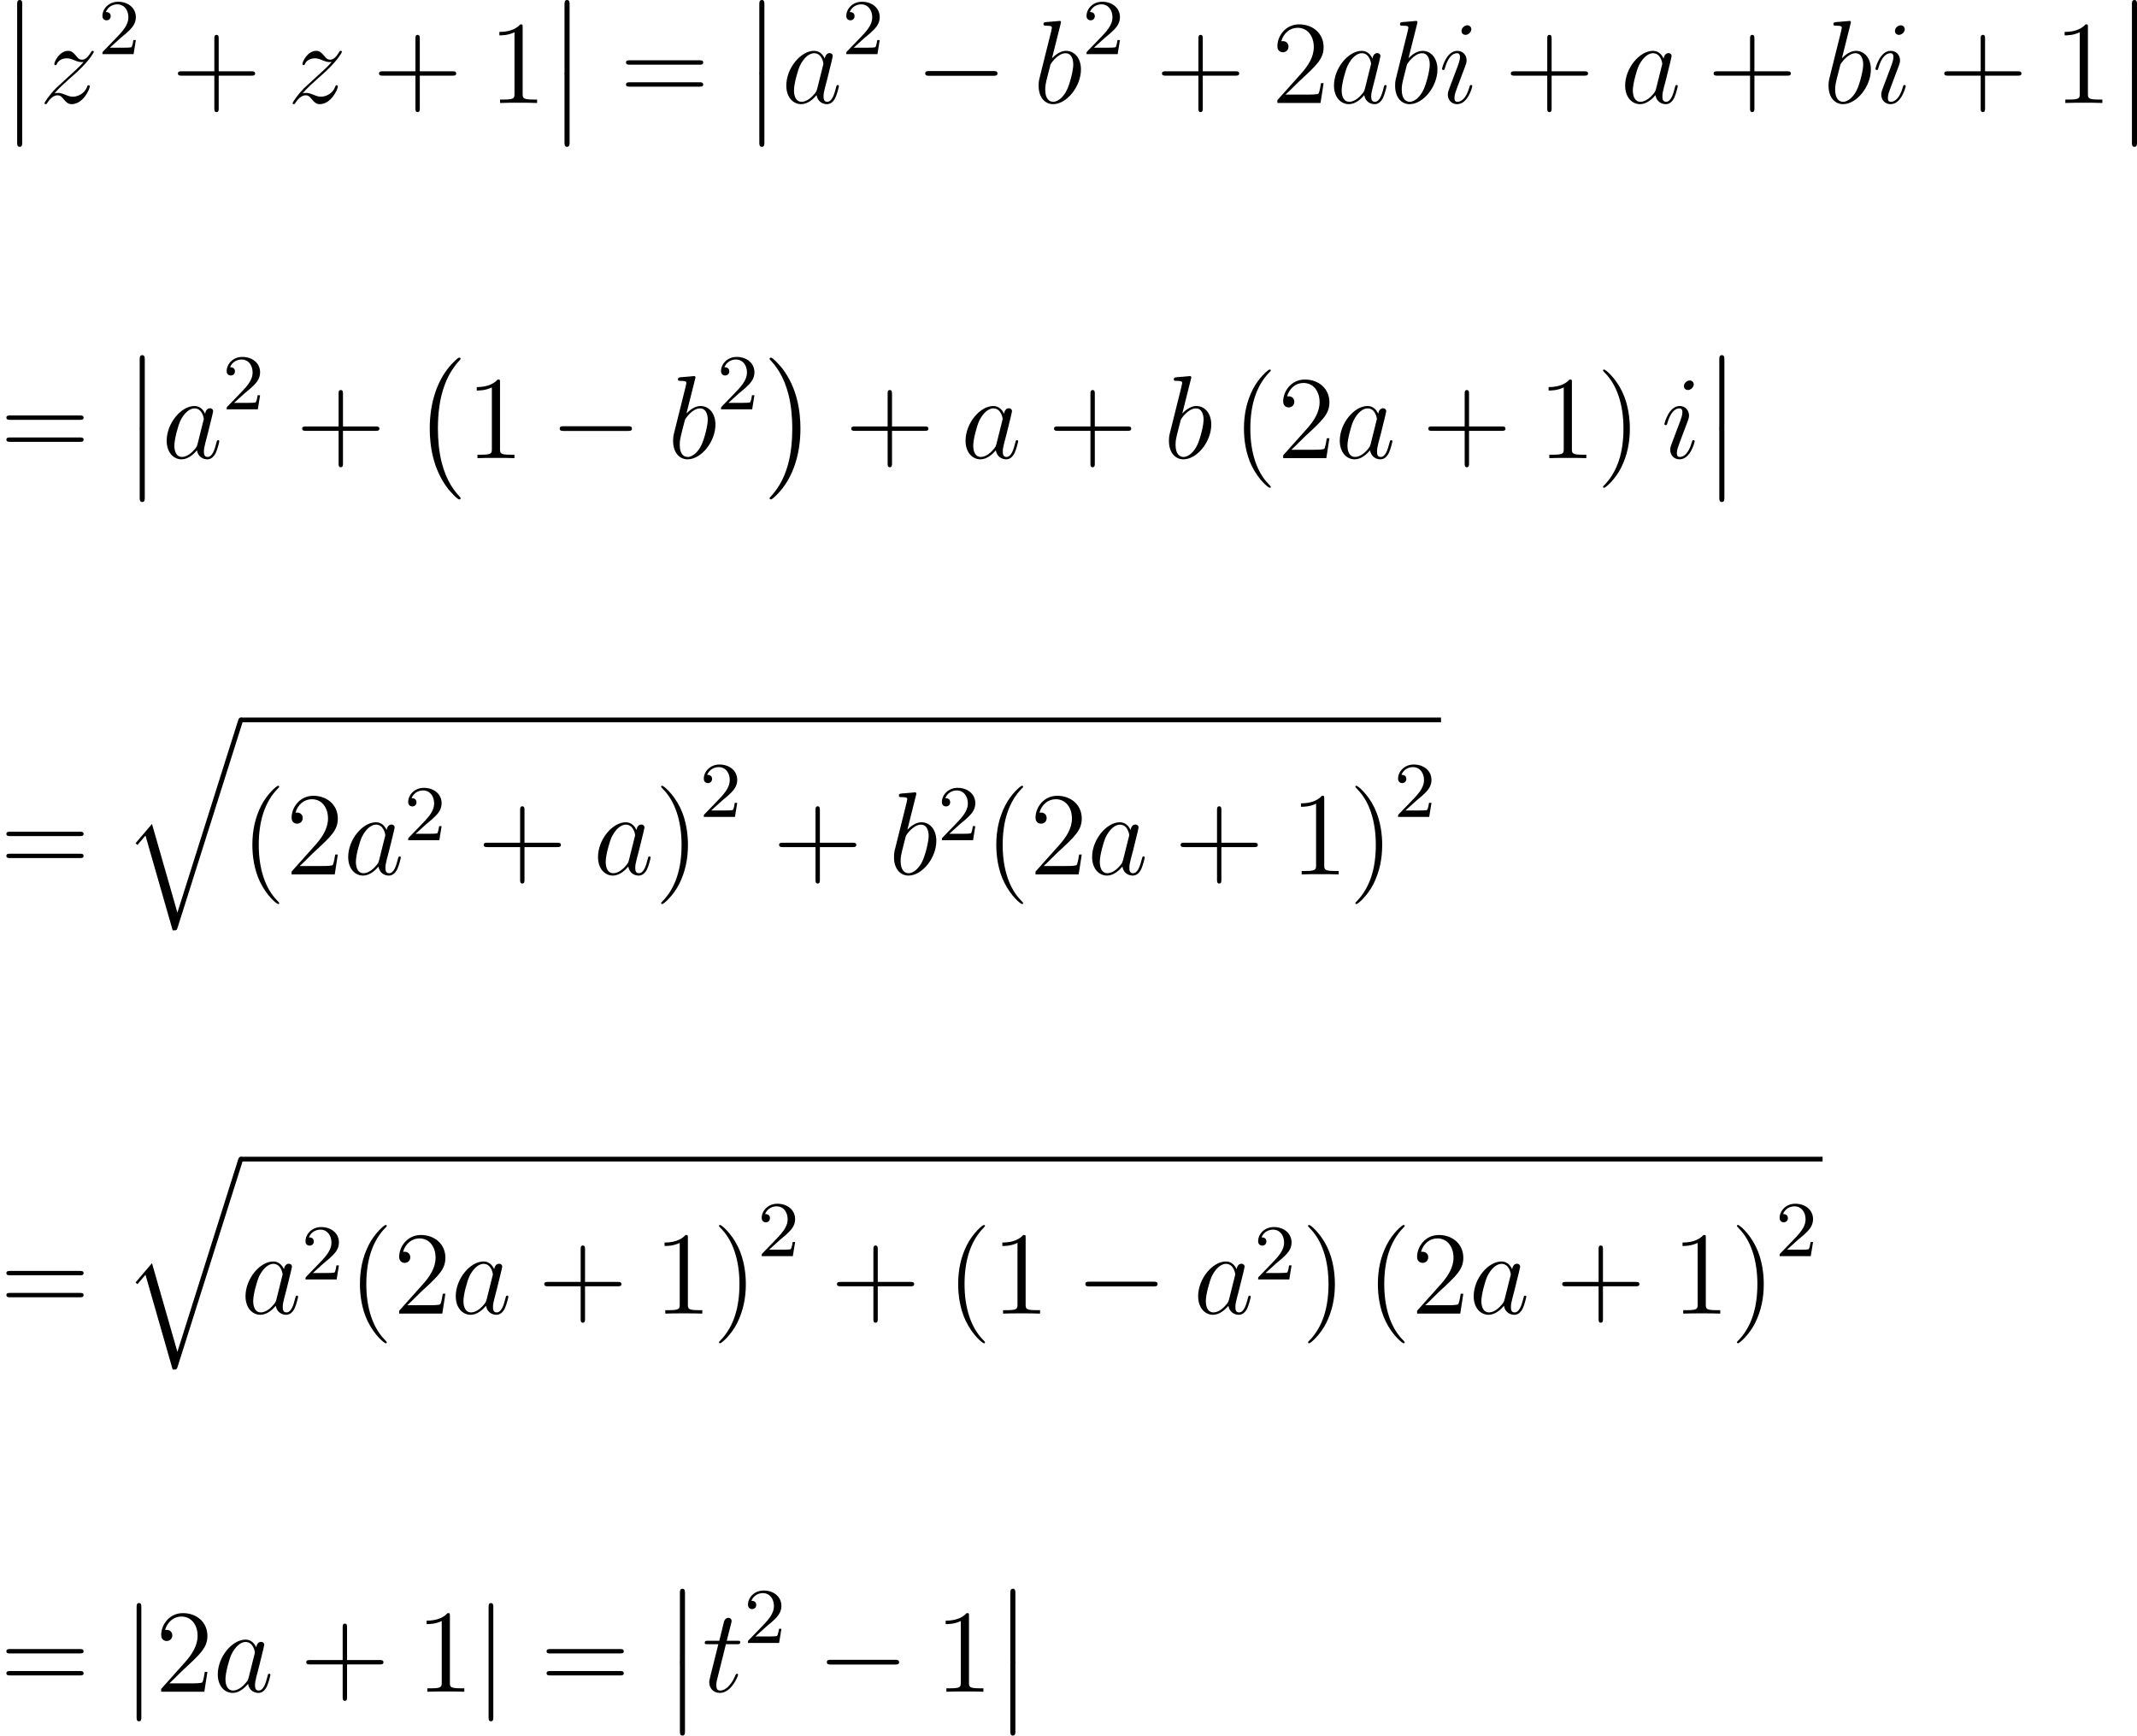 <?xml version='1.0'?>
<!-- This file was generated by dvisvgm 1.14.1 -->
<svg height='175.506pt' version='1.1' viewBox='125.194 66.499 216.085 175.506' width='216.085pt' xmlns='http://www.w3.org/2000/svg' xmlns:xlink='http://www.w3.org/1999/xlink'>
<defs>
<path d='M3.885 2.905C3.885 2.869 3.885 2.845 3.682 2.642C2.487 1.435 1.817 -0.538 1.817 -2.977C1.817 -5.296 2.379 -7.293 3.766 -8.703C3.885 -8.811 3.885 -8.835 3.885 -8.871C3.885 -8.942 3.826 -8.966 3.778 -8.966C3.622 -8.966 2.642 -8.106 2.056 -6.934C1.447 -5.727 1.172 -4.447 1.172 -2.977C1.172 -1.913 1.339 -0.49 1.961 0.789C2.666 2.224 3.646 3.001 3.778 3.001C3.826 3.001 3.885 2.977 3.885 2.905Z' id='g4-40'/>
<path d='M3.371 -2.977C3.371 -3.885 3.252 -5.368 2.582 -6.755C1.877 -8.189 0.897 -8.966 0.765 -8.966C0.717 -8.966 0.658 -8.942 0.658 -8.871C0.658 -8.835 0.658 -8.811 0.861 -8.608C2.056 -7.4 2.726 -5.428 2.726 -2.989C2.726 -0.669 2.164 1.327 0.777 2.738C0.658 2.845 0.658 2.869 0.658 2.905C0.658 2.977 0.717 3.001 0.765 3.001C0.921 3.001 1.901 2.14 2.487 0.968C3.096 -0.251 3.371 -1.542 3.371 -2.977Z' id='g4-41'/>
<path d='M4.77 -2.762H8.07C8.237 -2.762 8.452 -2.762 8.452 -2.977C8.452 -3.204 8.249 -3.204 8.07 -3.204H4.77V-6.504C4.77 -6.671 4.77 -6.886 4.555 -6.886C4.328 -6.886 4.328 -6.683 4.328 -6.504V-3.204H1.028C0.861 -3.204 0.646 -3.204 0.646 -2.989C0.646 -2.762 0.849 -2.762 1.028 -2.762H4.328V0.538C4.328 0.705 4.328 0.921 4.543 0.921C4.77 0.921 4.77 0.717 4.77 0.538V-2.762Z' id='g4-43'/>
<path d='M3.443 -7.663C3.443 -7.938 3.443 -7.95 3.204 -7.95C2.917 -7.627 2.319 -7.185 1.088 -7.185V-6.838C1.363 -6.838 1.961 -6.838 2.618 -7.149V-0.921C2.618 -0.49 2.582 -0.347 1.53 -0.347H1.16V0C1.482 -0.024 2.642 -0.024 3.037 -0.024S4.579 -0.024 4.902 0V-0.347H4.531C3.479 -0.347 3.443 -0.49 3.443 -0.921V-7.663Z' id='g4-49'/>
<path d='M5.26 -2.008H4.997C4.961 -1.805 4.866 -1.148 4.746 -0.956C4.663 -0.849 3.981 -0.849 3.622 -0.849H1.411C1.734 -1.124 2.463 -1.889 2.774 -2.176C4.591 -3.85 5.26 -4.471 5.26 -5.655C5.26 -7.03 4.172 -7.95 2.786 -7.95S0.586 -6.767 0.586 -5.738C0.586 -5.129 1.112 -5.129 1.148 -5.129C1.399 -5.129 1.71 -5.308 1.71 -5.691C1.71 -6.025 1.482 -6.253 1.148 -6.253C1.04 -6.253 1.016 -6.253 0.98 -6.241C1.207 -7.054 1.853 -7.603 2.63 -7.603C3.646 -7.603 4.268 -6.755 4.268 -5.655C4.268 -4.639 3.682 -3.754 3.001 -2.989L0.586 -0.287V0H4.949L5.26 -2.008Z' id='g4-50'/>
<path d='M8.07 -3.873C8.237 -3.873 8.452 -3.873 8.452 -4.089C8.452 -4.316 8.249 -4.316 8.07 -4.316H1.028C0.861 -4.316 0.646 -4.316 0.646 -4.101C0.646 -3.873 0.849 -3.873 1.028 -3.873H8.07ZM8.07 -1.65C8.237 -1.65 8.452 -1.65 8.452 -1.865C8.452 -2.092 8.249 -2.092 8.07 -2.092H1.028C0.861 -2.092 0.646 -2.092 0.646 -1.877C0.646 -1.65 0.849 -1.65 1.028 -1.65H8.07Z' id='g4-61'/>
<path d='M4.937 13.736C4.937 13.689 4.914 13.665 4.89 13.629C4.34 13.043 3.527 12.075 3.025 10.126C2.75 9.038 2.642 7.807 2.642 6.695C2.642 3.551 3.395 1.351 4.83 -0.203C4.937 -0.311 4.937 -0.335 4.937 -0.359C4.937 -0.478 4.842 -0.478 4.794 -0.478C4.615 -0.478 3.969 0.239 3.814 0.418C2.594 1.865 1.817 4.017 1.817 6.683C1.817 8.381 2.116 10.784 3.682 12.804C3.802 12.947 4.579 13.856 4.794 13.856C4.842 13.856 4.937 13.856 4.937 13.736Z' id='g0-0'/>
<path d='M3.646 6.695C3.646 4.997 3.347 2.594 1.781 0.574C1.662 0.43 0.885 -0.478 0.669 -0.478C0.61 -0.478 0.526 -0.454 0.526 -0.359C0.526 -0.311 0.55 -0.275 0.598 -0.239C1.172 0.383 1.949 1.351 2.439 3.252C2.714 4.34 2.821 5.571 2.821 6.683C2.821 7.89 2.714 9.11 2.403 10.281C1.949 11.955 1.243 12.912 0.634 13.581C0.526 13.689 0.526 13.713 0.526 13.736C0.526 13.832 0.61 13.856 0.669 13.856C0.849 13.856 1.506 13.127 1.65 12.959C2.869 11.513 3.646 9.361 3.646 6.695Z' id='g0-1'/>
<path d='M1.734 6.982C1.734 7.173 1.734 7.424 1.985 7.424C2.248 7.424 2.248 7.185 2.248 6.982V0.191C2.248 0 2.248 -0.251 1.997 -0.251C1.734 -0.251 1.734 -0.012 1.734 0.191V6.982Z' id='g0-12'/>
<path d='M5.547 19.248L2.977 10.281L1.315 12.23L1.506 12.409L2.319 11.453L5.069 21.041C5.464 21.041 5.475 21.041 5.571 20.754L12.134 0C12.194 -0.179 12.194 -0.227 12.194 -0.239C12.194 -0.371 12.099 -0.478 11.955 -0.478C11.776 -0.478 11.728 -0.323 11.68 -0.167L5.547 19.248Z' id='g0-113'/>
<path d='M7.878 -2.75C8.082 -2.75 8.297 -2.75 8.297 -2.989S8.082 -3.228 7.878 -3.228H1.411C1.207 -3.228 0.992 -3.228 0.992 -2.989S1.207 -2.75 1.411 -2.75H7.878Z' id='g1-0'/>
<path d='M1.901 -8.536C1.901 -8.751 1.901 -8.966 1.662 -8.966S1.423 -8.751 1.423 -8.536V2.558C1.423 2.774 1.423 2.989 1.662 2.989S1.901 2.774 1.901 2.558V-8.536Z' id='g1-106'/>
<path d='M2.248 -1.626C2.375 -1.745 2.71 -2.008 2.837 -2.12C3.332 -2.574 3.802 -3.013 3.802 -3.738C3.802 -4.686 3.005 -5.3 2.008 -5.3C1.052 -5.3 0.422 -4.575 0.422 -3.865C0.422 -3.475 0.733 -3.419 0.845 -3.419C1.012 -3.419 1.259 -3.539 1.259 -3.842C1.259 -4.256 0.861 -4.256 0.765 -4.256C0.996 -4.838 1.53 -5.037 1.921 -5.037C2.662 -5.037 3.045 -4.407 3.045 -3.738C3.045 -2.909 2.463 -2.303 1.522 -1.339L0.518 -0.303C0.422 -0.215 0.422 -0.199 0.422 0H3.571L3.802 -1.427H3.555C3.531 -1.267 3.467 -0.869 3.371 -0.717C3.324 -0.654 2.718 -0.654 2.59 -0.654H1.172L2.248 -1.626Z' id='g3-50'/>
<path d='M3.599 -1.423C3.539 -1.219 3.539 -1.196 3.371 -0.968C3.108 -0.634 2.582 -0.12 2.02 -0.12C1.53 -0.12 1.255 -0.562 1.255 -1.267C1.255 -1.925 1.626 -3.264 1.853 -3.766C2.26 -4.603 2.821 -5.033 3.288 -5.033C4.077 -5.033 4.232 -4.053 4.232 -3.957C4.232 -3.945 4.196 -3.79 4.184 -3.766L3.599 -1.423ZM4.364 -4.483C4.232 -4.794 3.909 -5.272 3.288 -5.272C1.937 -5.272 0.478 -3.527 0.478 -1.757C0.478 -0.574 1.172 0.12 1.985 0.12C2.642 0.12 3.204 -0.395 3.539 -0.789C3.658 -0.084 4.22 0.12 4.579 0.12S5.224 -0.096 5.44 -0.526C5.631 -0.933 5.798 -1.662 5.798 -1.71C5.798 -1.769 5.75 -1.817 5.679 -1.817C5.571 -1.817 5.559 -1.757 5.511 -1.578C5.332 -0.873 5.105 -0.12 4.615 -0.12C4.268 -0.12 4.244 -0.43 4.244 -0.669C4.244 -0.944 4.28 -1.076 4.388 -1.542C4.471 -1.841 4.531 -2.104 4.627 -2.451C5.069 -4.244 5.177 -4.674 5.177 -4.746C5.177 -4.914 5.045 -5.045 4.866 -5.045C4.483 -5.045 4.388 -4.627 4.364 -4.483Z' id='g2-97'/>
<path d='M2.762 -7.998C2.774 -8.046 2.798 -8.118 2.798 -8.177C2.798 -8.297 2.678 -8.297 2.654 -8.297C2.642 -8.297 2.212 -8.261 1.997 -8.237C1.793 -8.225 1.614 -8.201 1.399 -8.189C1.112 -8.165 1.028 -8.153 1.028 -7.938C1.028 -7.819 1.148 -7.819 1.267 -7.819C1.877 -7.819 1.877 -7.711 1.877 -7.592C1.877 -7.508 1.781 -7.161 1.734 -6.946L1.447 -5.798C1.327 -5.32 0.646 -2.606 0.598 -2.391C0.538 -2.092 0.538 -1.889 0.538 -1.734C0.538 -0.514 1.219 0.12 1.997 0.12C3.383 0.12 4.818 -1.662 4.818 -3.395C4.818 -4.495 4.196 -5.272 3.3 -5.272C2.678 -5.272 2.116 -4.758 1.889 -4.519L2.762 -7.998ZM2.008 -0.12C1.626 -0.12 1.207 -0.406 1.207 -1.339C1.207 -1.734 1.243 -1.961 1.459 -2.798C1.494 -2.953 1.686 -3.718 1.734 -3.873C1.757 -3.969 2.463 -5.033 3.276 -5.033C3.802 -5.033 4.041 -4.507 4.041 -3.885C4.041 -3.312 3.706 -1.961 3.407 -1.339C3.108 -0.693 2.558 -0.12 2.008 -0.12Z' id='g2-98'/>
<path d='M3.383 -1.71C3.383 -1.769 3.335 -1.817 3.264 -1.817C3.156 -1.817 3.144 -1.781 3.084 -1.578C2.774 -0.49 2.283 -0.12 1.889 -0.12C1.745 -0.12 1.578 -0.155 1.578 -0.514C1.578 -0.837 1.722 -1.196 1.853 -1.554L2.69 -3.778C2.726 -3.873 2.809 -4.089 2.809 -4.316C2.809 -4.818 2.451 -5.272 1.865 -5.272C0.765 -5.272 0.323 -3.539 0.323 -3.443C0.323 -3.395 0.371 -3.335 0.454 -3.335C0.562 -3.335 0.574 -3.383 0.622 -3.551C0.909 -4.555 1.363 -5.033 1.829 -5.033C1.937 -5.033 2.14 -5.021 2.14 -4.639C2.14 -4.328 1.985 -3.933 1.889 -3.67L1.052 -1.447C0.98 -1.255 0.909 -1.064 0.909 -0.849C0.909 -0.311 1.279 0.12 1.853 0.12C2.953 0.12 3.383 -1.626 3.383 -1.71ZM3.288 -7.46C3.288 -7.639 3.144 -7.855 2.881 -7.855C2.606 -7.855 2.295 -7.592 2.295 -7.281C2.295 -6.982 2.546 -6.886 2.69 -6.886C3.013 -6.886 3.288 -7.197 3.288 -7.46Z' id='g2-105'/>
<path d='M2.403 -4.806H3.503C3.73 -4.806 3.85 -4.806 3.85 -5.021C3.85 -5.153 3.778 -5.153 3.539 -5.153H2.487L2.929 -6.898C2.977 -7.066 2.977 -7.089 2.977 -7.173C2.977 -7.364 2.821 -7.472 2.666 -7.472C2.57 -7.472 2.295 -7.436 2.2 -7.054L1.734 -5.153H0.61C0.371 -5.153 0.263 -5.153 0.263 -4.926C0.263 -4.806 0.347 -4.806 0.574 -4.806H1.638L0.849 -1.65C0.753 -1.231 0.717 -1.112 0.717 -0.956C0.717 -0.395 1.112 0.12 1.781 0.12C2.989 0.12 3.634 -1.626 3.634 -1.71C3.634 -1.781 3.587 -1.817 3.515 -1.817C3.491 -1.817 3.443 -1.817 3.419 -1.769C3.407 -1.757 3.395 -1.745 3.312 -1.554C3.061 -0.956 2.511 -0.12 1.817 -0.12C1.459 -0.12 1.435 -0.418 1.435 -0.681C1.435 -0.693 1.435 -0.921 1.47 -1.064L2.403 -4.806Z' id='g2-116'/>
<path d='M1.518 -0.968C2.032 -1.554 2.451 -1.925 3.049 -2.463C3.766 -3.084 4.077 -3.383 4.244 -3.563C5.081 -4.388 5.499 -5.081 5.499 -5.177S5.404 -5.272 5.38 -5.272C5.296 -5.272 5.272 -5.224 5.212 -5.141C4.914 -4.627 4.627 -4.376 4.316 -4.376C4.065 -4.376 3.933 -4.483 3.706 -4.77C3.455 -5.069 3.252 -5.272 2.905 -5.272C2.032 -5.272 1.506 -4.184 1.506 -3.933C1.506 -3.897 1.518 -3.826 1.626 -3.826C1.722 -3.826 1.734 -3.873 1.769 -3.957C1.973 -4.435 2.546 -4.519 2.774 -4.519C3.025 -4.519 3.264 -4.435 3.515 -4.328C3.969 -4.136 4.16 -4.136 4.28 -4.136C4.364 -4.136 4.411 -4.136 4.471 -4.148C4.077 -3.682 3.431 -3.108 2.893 -2.618L1.686 -1.506C0.956 -0.765 0.514 -0.06 0.514 0.024C0.514 0.096 0.574 0.12 0.646 0.12S0.729 0.108 0.813 -0.036C1.004 -0.335 1.387 -0.777 1.829 -0.777C2.08 -0.777 2.2 -0.693 2.439 -0.395C2.666 -0.132 2.869 0.12 3.252 0.12C4.423 0.12 5.093 -1.399 5.093 -1.674C5.093 -1.722 5.081 -1.793 4.961 -1.793C4.866 -1.793 4.854 -1.745 4.818 -1.626C4.555 -0.921 3.85 -0.634 3.383 -0.634C3.132 -0.634 2.893 -0.717 2.642 -0.825C2.164 -1.016 2.032 -1.016 1.877 -1.016C1.757 -1.016 1.626 -1.016 1.518 -0.968Z' id='g2-122'/>
</defs>
<g id='page1'>
<use x='125.194' xlink:href='#g0-12' y='66.75'/>
<use x='125.194' xlink:href='#g0-12' y='73.923'/>
<use x='129.179' xlink:href='#g2-122' y='76.912'/>
<use x='135.129' xlink:href='#g3-50' y='71.975'/>
<use x='142.539' xlink:href='#g4-43' y='76.912'/>
<use x='154.266' xlink:href='#g2-122' y='76.912'/>
<use x='162.873' xlink:href='#g4-43' y='76.912'/>
<use x='174.6' xlink:href='#g4-49' y='76.912'/>
<use x='180.541' xlink:href='#g0-12' y='66.75'/>
<use x='180.541' xlink:href='#g0-12' y='73.923'/>
<use x='187.847' xlink:href='#g4-61' y='76.912'/>
<use x='200.239' xlink:href='#g0-12' y='66.75'/>
<use x='200.239' xlink:href='#g0-12' y='73.923'/>
<use x='204.224' xlink:href='#g2-97' y='76.912'/>
<use x='210.346' xlink:href='#g3-50' y='71.975'/>
<use x='217.758' xlink:href='#g1-0' y='76.912'/>
<use x='229.678' xlink:href='#g2-98' y='76.912'/>
<use x='234.637' xlink:href='#g3-50' y='71.975'/>
<use x='242.044' xlink:href='#g4-43' y='76.912'/>
<use x='253.772' xlink:href='#g4-50' y='76.912'/>
<use x='259.603' xlink:href='#g2-97' y='76.912'/>
<use x='265.725' xlink:href='#g2-98' y='76.912'/>
<use x='270.683' xlink:href='#g2-105' y='76.912'/>
<use x='277.318' xlink:href='#g4-43' y='76.912'/>
<use x='289.046' xlink:href='#g2-97' y='76.912'/>
<use x='297.824' xlink:href='#g4-43' y='76.912'/>
<use x='309.552' xlink:href='#g2-98' y='76.912'/>
<use x='314.51' xlink:href='#g2-105' y='76.912'/>
<use x='321.145' xlink:href='#g4-43' y='76.912'/>
<use x='332.873' xlink:href='#g4-49' y='76.912'/>
<use x='339.031' xlink:href='#g0-12' y='66.75'/>
<use x='339.031' xlink:href='#g0-12' y='73.923'/>
<use x='125.194' xlink:href='#g4-61' y='112.827'/>
<use x='137.585' xlink:href='#g0-12' y='102.665'/>
<use x='137.585' xlink:href='#g0-12' y='109.838'/>
<use x='141.57' xlink:href='#g2-97' y='112.827'/>
<use x='147.692' xlink:href='#g3-50' y='107.891'/>
<use x='155.104' xlink:href='#g4-43' y='112.827'/>
<use x='166.832' xlink:href='#g0-0' y='103.143'/>
<use x='172.311' xlink:href='#g4-49' y='112.827'/>
<use x='180.799' xlink:href='#g1-0' y='112.827'/>
<use x='192.719' xlink:href='#g2-98' y='112.827'/>
<use x='197.678' xlink:href='#g3-50' y='107.891'/>
<use x='202.485' xlink:href='#g0-1' y='103.143'/>
<use x='210.621' xlink:href='#g4-43' y='112.827'/>
<use x='222.349' xlink:href='#g2-97' y='112.827'/>
<use x='231.127' xlink:href='#g4-43' y='112.827'/>
<use x='242.855' xlink:href='#g2-98' y='112.827'/>
<use x='249.806' xlink:href='#g4-40' y='112.827'/>
<use x='254.358' xlink:href='#g4-50' y='112.827'/>
<use x='260.189' xlink:href='#g2-97' y='112.827'/>
<use x='268.968' xlink:href='#g4-43' y='112.827'/>
<use x='280.695' xlink:href='#g4-49' y='112.827'/>
<use x='286.627' xlink:href='#g4-41' y='112.827'/>
<use x='293.172' xlink:href='#g2-105' y='112.827'/>
<use x='297.309' xlink:href='#g0-12' y='102.665'/>
<use x='297.309' xlink:href='#g0-12' y='109.838'/>
<use x='125.194' xlink:href='#g4-61' y='154.92'/>
<use x='137.585' xlink:href='#g0-113' y='139.537'/>
<rect height='0.478' width='121.363' x='149.541' y='139.059'/>
<use x='149.541' xlink:href='#g4-40' y='154.92'/>
<use x='154.093' xlink:href='#g4-50' y='154.92'/>
<use x='159.924' xlink:href='#g2-97' y='154.92'/>
<use x='166.046' xlink:href='#g3-50' y='151.466'/>
<use x='173.458' xlink:href='#g4-43' y='154.92'/>
<use x='185.185' xlink:href='#g2-97' y='154.92'/>
<use x='191.386' xlink:href='#g4-41' y='154.92'/>
<use x='195.938' xlink:href='#g3-50' y='149.108'/>
<use x='203.327' xlink:href='#g4-43' y='154.92'/>
<use x='215.055' xlink:href='#g2-98' y='154.92'/>
<use x='220.013' xlink:href='#g3-50' y='151.466'/>
<use x='224.764' xlink:href='#g4-40' y='154.92'/>
<use x='229.316' xlink:href='#g4-50' y='154.92'/>
<use x='235.147' xlink:href='#g2-97' y='154.92'/>
<use x='243.926' xlink:href='#g4-43' y='154.92'/>
<use x='255.653' xlink:href='#g4-49' y='154.92'/>
<use x='261.585' xlink:href='#g4-41' y='154.92'/>
<use x='266.138' xlink:href='#g3-50' y='149.108'/>
<use x='125.194' xlink:href='#g4-61' y='199.333'/>
<use x='137.585' xlink:href='#g0-113' y='183.951'/>
<rect height='0.478' width='159.946' x='149.541' y='183.472'/>
<use x='149.541' xlink:href='#g2-97' y='199.333'/>
<use x='155.663' xlink:href='#g3-50' y='195.88'/>
<use x='160.418' xlink:href='#g4-40' y='199.333'/>
<use x='164.97' xlink:href='#g4-50' y='199.333'/>
<use x='170.801' xlink:href='#g2-97' y='199.333'/>
<use x='179.58' xlink:href='#g4-43' y='199.333'/>
<use x='191.307' xlink:href='#g4-49' y='199.333'/>
<use x='197.239' xlink:href='#g4-41' y='199.333'/>
<use x='201.791' xlink:href='#g3-50' y='193.522'/>
<use x='209.18' xlink:href='#g4-43' y='199.333'/>
<use x='220.908' xlink:href='#g4-40' y='199.333'/>
<use x='225.46' xlink:href='#g4-49' y='199.333'/>
<use x='233.948' xlink:href='#g1-0' y='199.333'/>
<use x='245.868' xlink:href='#g2-97' y='199.333'/>
<use x='251.99' xlink:href='#g3-50' y='195.88'/>
<use x='256.802' xlink:href='#g4-41' y='199.333'/>
<use x='263.347' xlink:href='#g4-40' y='199.333'/>
<use x='267.899' xlink:href='#g4-50' y='199.333'/>
<use x='273.73' xlink:href='#g2-97' y='199.333'/>
<use x='282.509' xlink:href='#g4-43' y='199.333'/>
<use x='294.236' xlink:href='#g4-49' y='199.333'/>
<use x='300.168' xlink:href='#g4-41' y='199.333'/>
<use x='304.72' xlink:href='#g3-50' y='193.522'/>
<use x='125.194' xlink:href='#g4-61' y='237.57'/>
<use x='137.585' xlink:href='#g1-106' y='237.57'/>
<use x='140.906' xlink:href='#g4-50' y='237.57'/>
<use x='146.737' xlink:href='#g2-97' y='237.57'/>
<use x='155.516' xlink:href='#g4-43' y='237.57'/>
<use x='167.243' xlink:href='#g4-49' y='237.57'/>
<use x='173.175' xlink:href='#g1-106' y='237.57'/>
<use x='179.817' xlink:href='#g4-61' y='237.57'/>
<use x='192.208' xlink:href='#g0-12' y='227.408'/>
<use x='192.208' xlink:href='#g0-12' y='234.581'/>
<use x='196.193' xlink:href='#g2-116' y='237.57'/>
<use x='200.405' xlink:href='#g3-50' y='232.634'/>
<use x='207.81' xlink:href='#g1-0' y='237.57'/>
<use x='219.73' xlink:href='#g4-49' y='237.57'/>
<use x='225.618' xlink:href='#g0-12' y='227.408'/>
<use x='225.618' xlink:href='#g0-12' y='234.581'/>
</g>
</svg>
